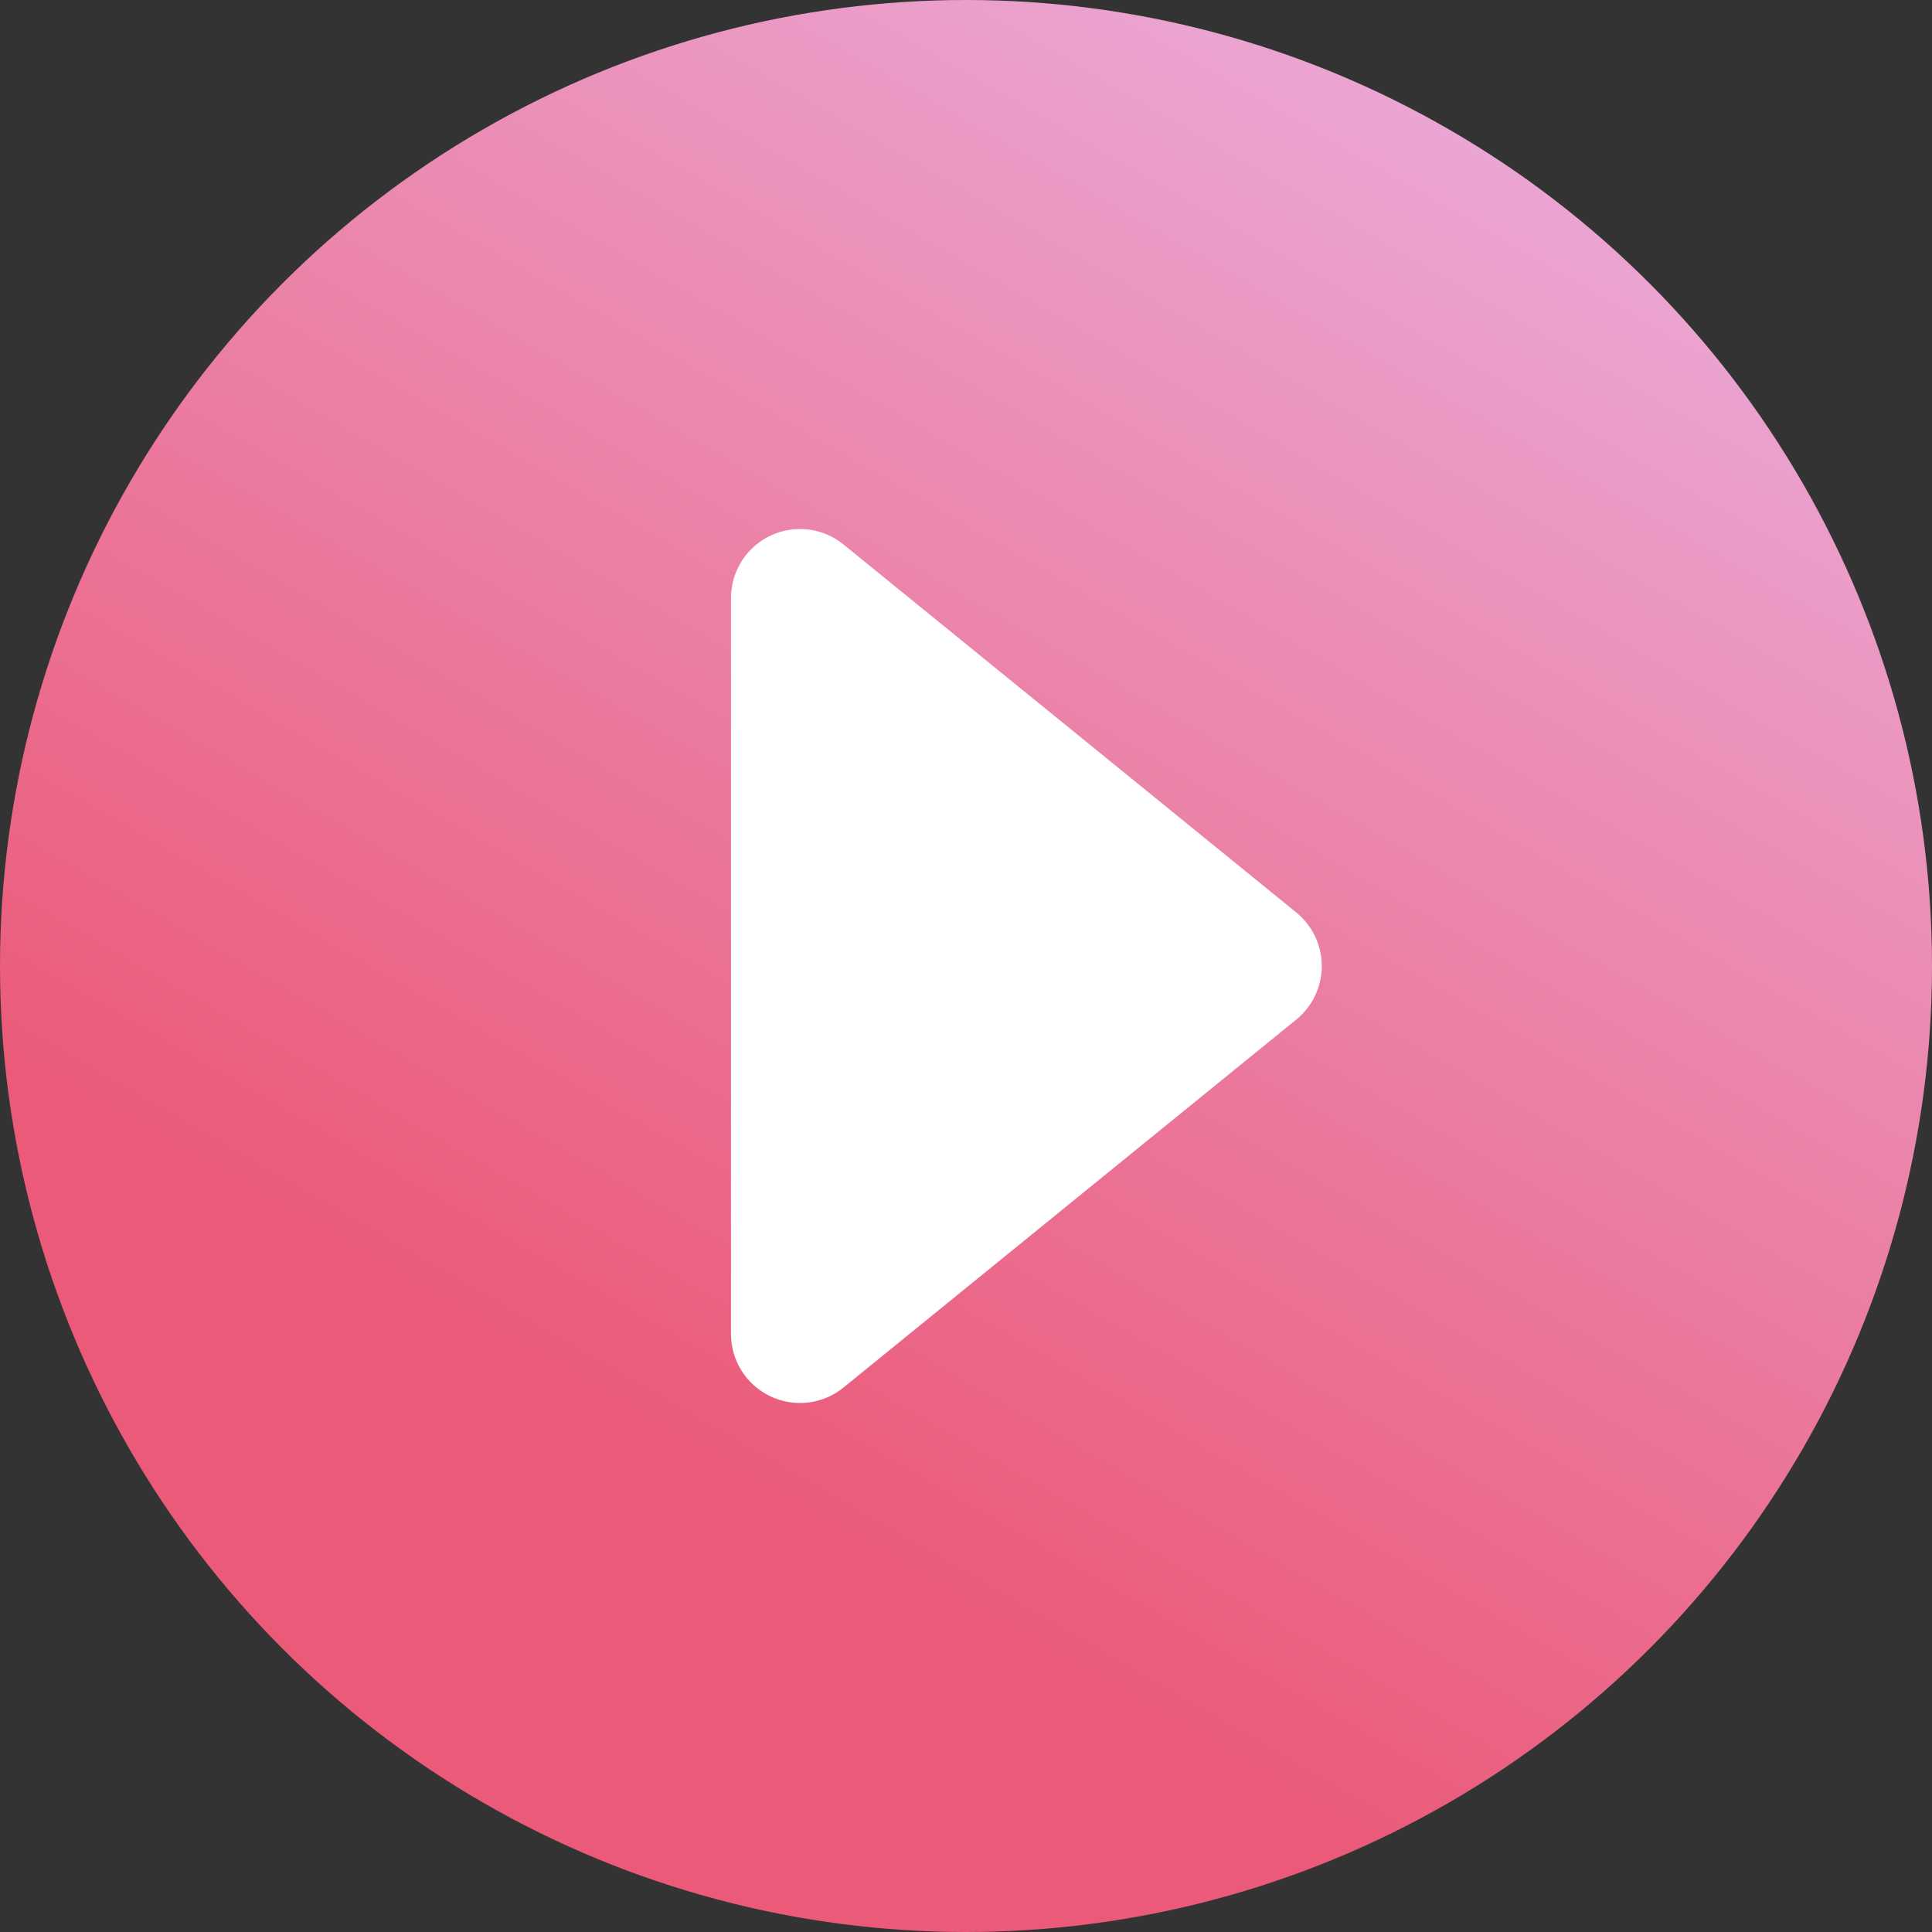 <svg xmlns="http://www.w3.org/2000/svg" width="56" height="56"><rect width="100%" height="100%" fill="#333333" stroke="none"/><defs><linearGradient id="b" x1="-1615.33" y1="4143.746" x2="-1643.335" y2="4192.251" gradientTransform="rotate(180 -800.666 2097.999)" gradientUnits="userSpaceOnUse"><stop offset=".2" stop-color="#eb5a78"/><stop offset="1" stop-color="#eba5d2"/></linearGradient><clipPath id="a"><path fill="none" d="M0 0h56v56H0z"/></clipPath></defs><g clip-path="url(#a)" data-name="レイヤー 2"><circle cx="28" cy="28" r="28" fill="url(#b)"/><path fill="#fff" stroke="#fff" stroke-linecap="round" stroke-linejoin="round" stroke-width="4" d="M23.188 17.334 36.312 28 23.188 38.666V17.334z"/></g></svg>